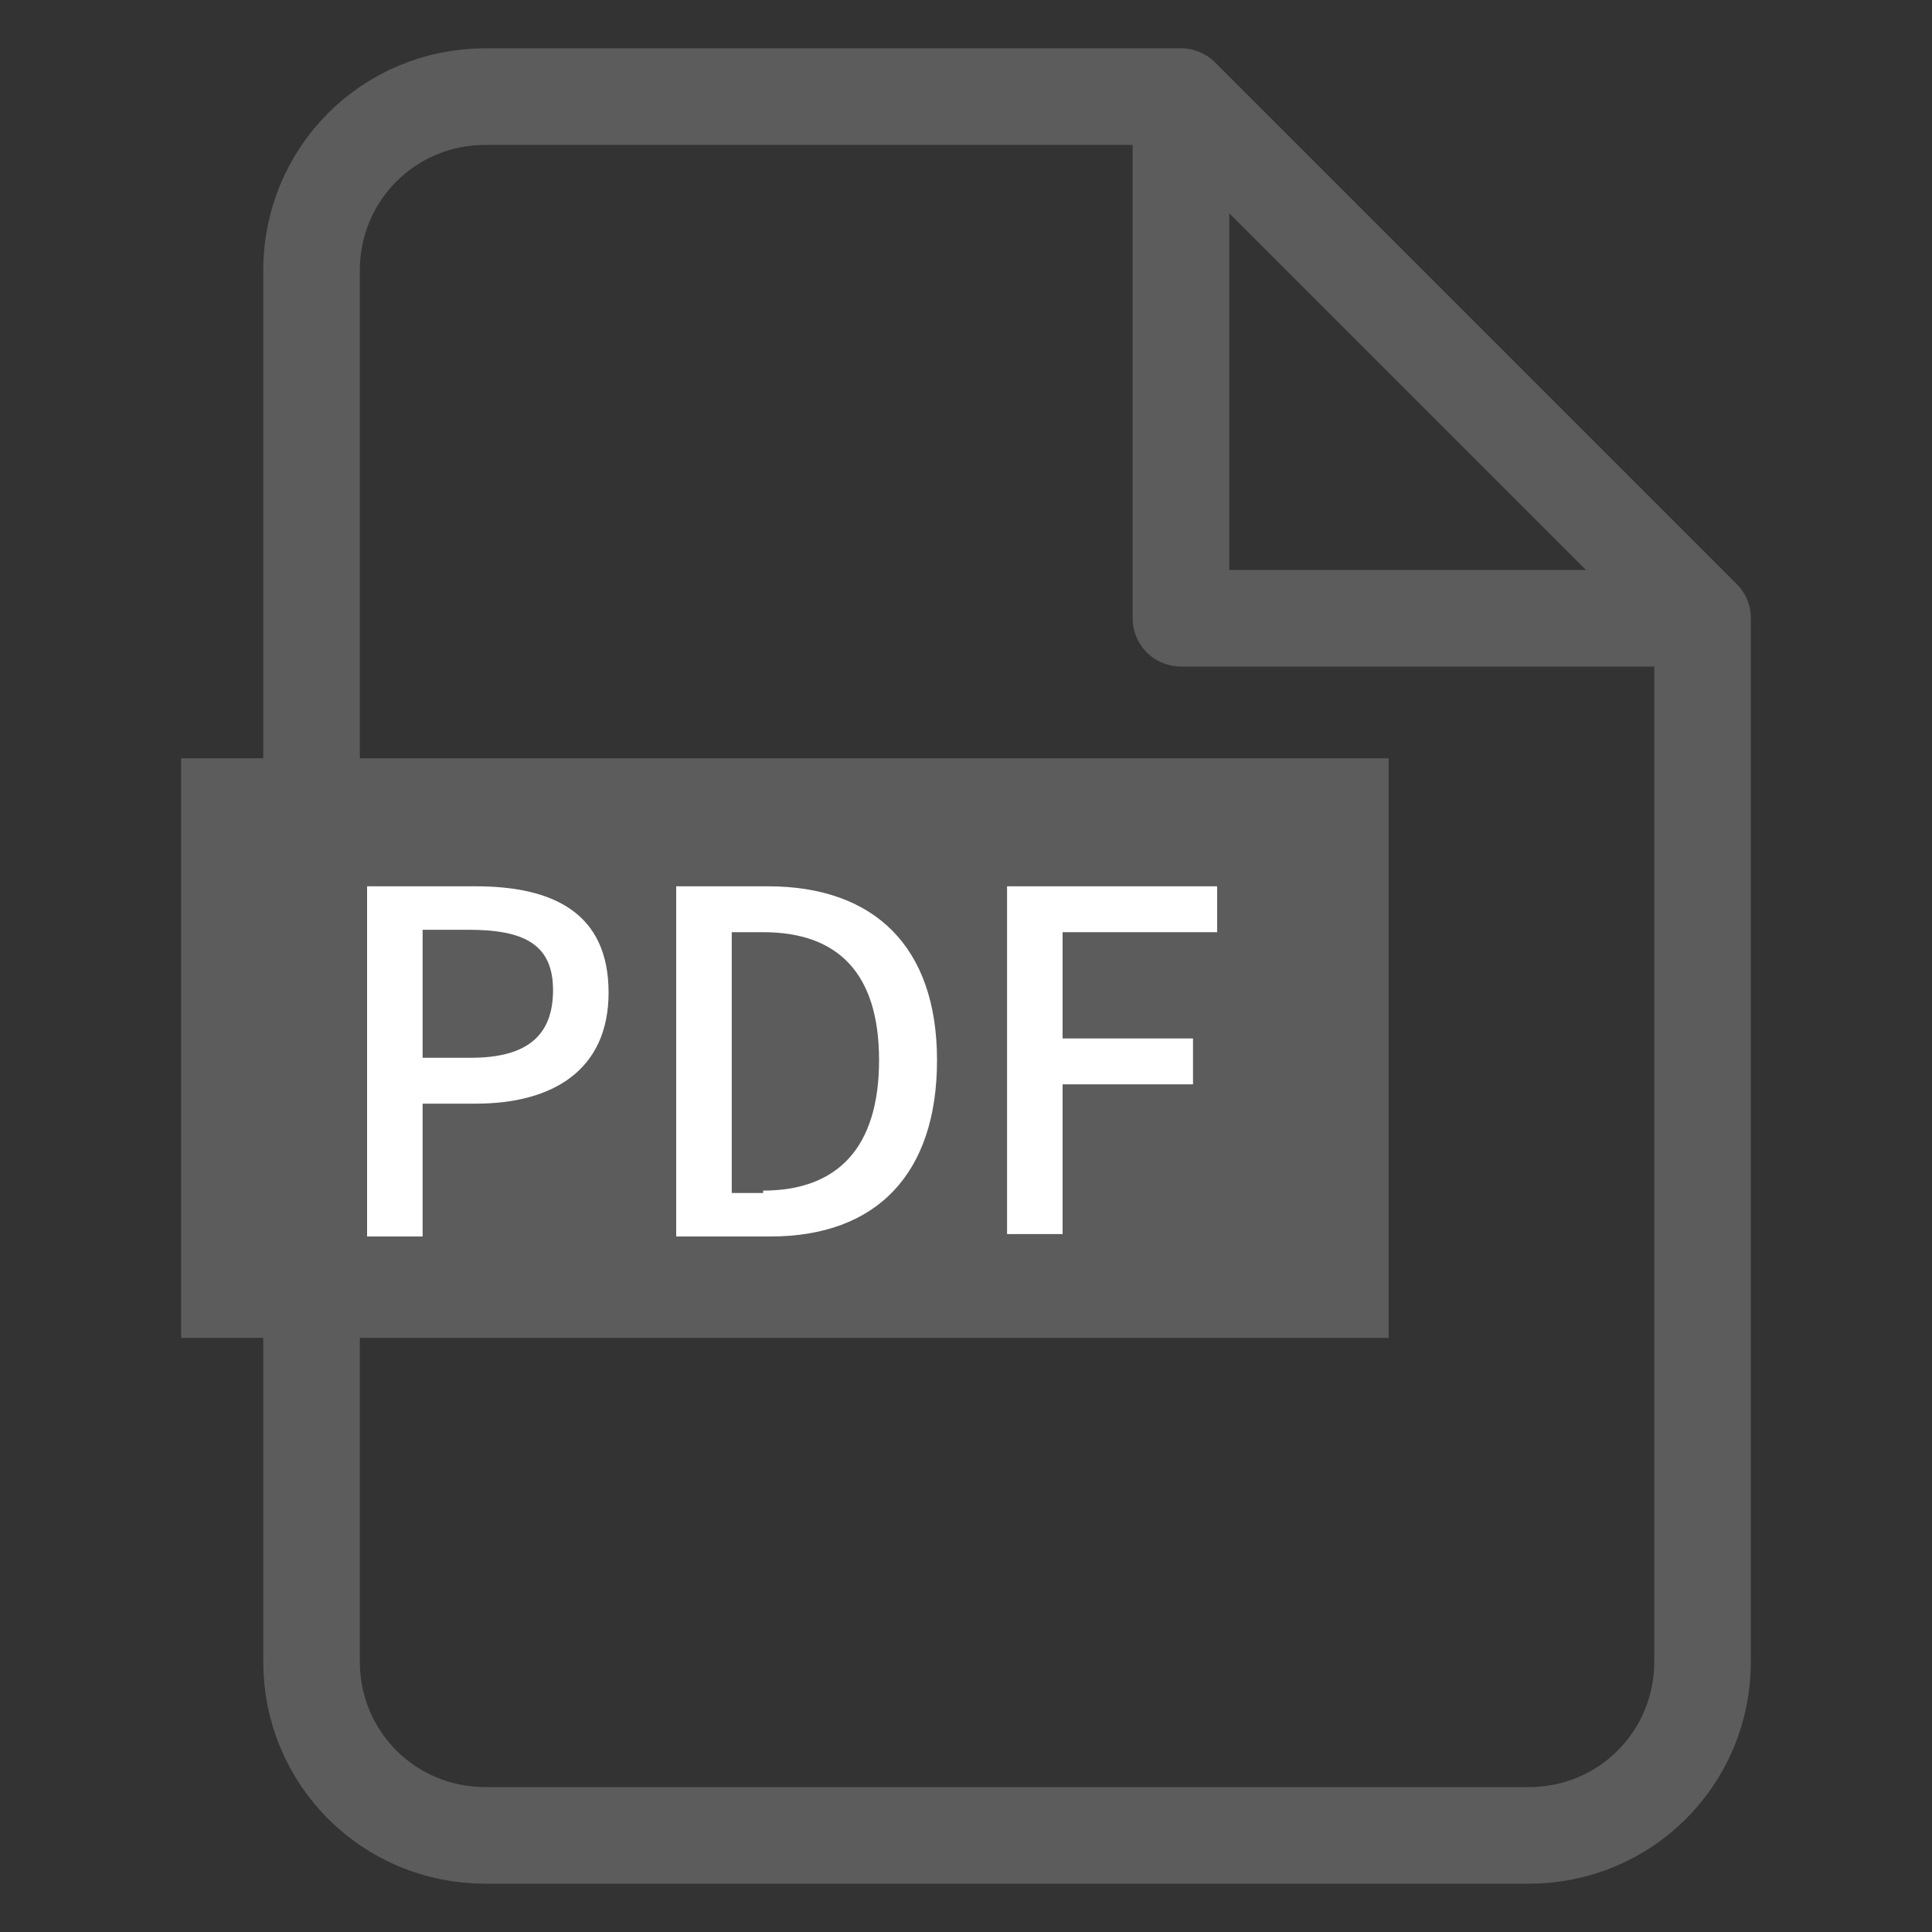 <?xml version="1.0" encoding="utf-8"?>
<!-- Generator: Adobe Illustrator 21.1.0, SVG Export Plug-In . SVG Version: 6.00 Build 0)  -->
<svg version="1.1" id="fileType_x5F_pdf" xmlns="http://www.w3.org/2000/svg" xmlns:xlink="http://www.w3.org/1999/xlink" x="0px"
	 y="0px" viewBox="0 0 80 80" style="enable-background:new 0 0 80 80;" xml:space="preserve">
<rect x="0" y="0" width="80" height="80" fill="#333333" stroke="none"/>
<style type="text/css">
	.st0{fill:none;stroke:#5C5C5C;stroke-width:4;stroke-linecap:round;stroke-linejoin:round;stroke-miterlimit:10;}
	.st1{fill:#5C5C5C;}
	.st2{enable-background:new    ;}
	.st3{fill:#FFFFFF;}
</style>
<g>
	<g>
		<g>
			<path class="st0" d="M20.1,4c-4,0-7.2,3.2-7.2,7.2v57.6c0,4,3.2,7.2,7.2,7.2h43.2c4,0,7.2-3.2,7.2-7.2V25.6L48.9,4H20.1z
				 M48.9,25.6V4l21.6,21.6H48.9z"/>
		</g>
	</g>
	<rect x="7.5" y="31.4" class="st1" width="50" height="24"/>
	<g class="st2">
		<path class="st3" d="M15.3,36.7h4.4c3.2,0,5.5,1.1,5.5,4.4c0,3.2-2.3,4.6-5.5,4.6h-2.2v5.5h-2.3V36.7z M19.5,43.8
			c2.3,0,3.4-0.9,3.4-2.8c0-1.9-1.2-2.5-3.5-2.5h-1.9v5.3H19.5z"/>
		<path class="st3" d="M28,36.7h3.8c4.4,0,7,2.5,7,7.2c0,4.7-2.5,7.3-6.9,7.3H28V36.7z M31.6,49.3c3.1,0,4.8-1.8,4.8-5.4
			c0-3.6-1.7-5.3-4.8-5.3h-1.3v10.8H31.6z"/>
		<path class="st3" d="M41.8,36.7h8.6v1.9H44V43h5.4v1.9H44v6.2h-2.3V36.7z"/>
	</g>
</g>
</svg>
